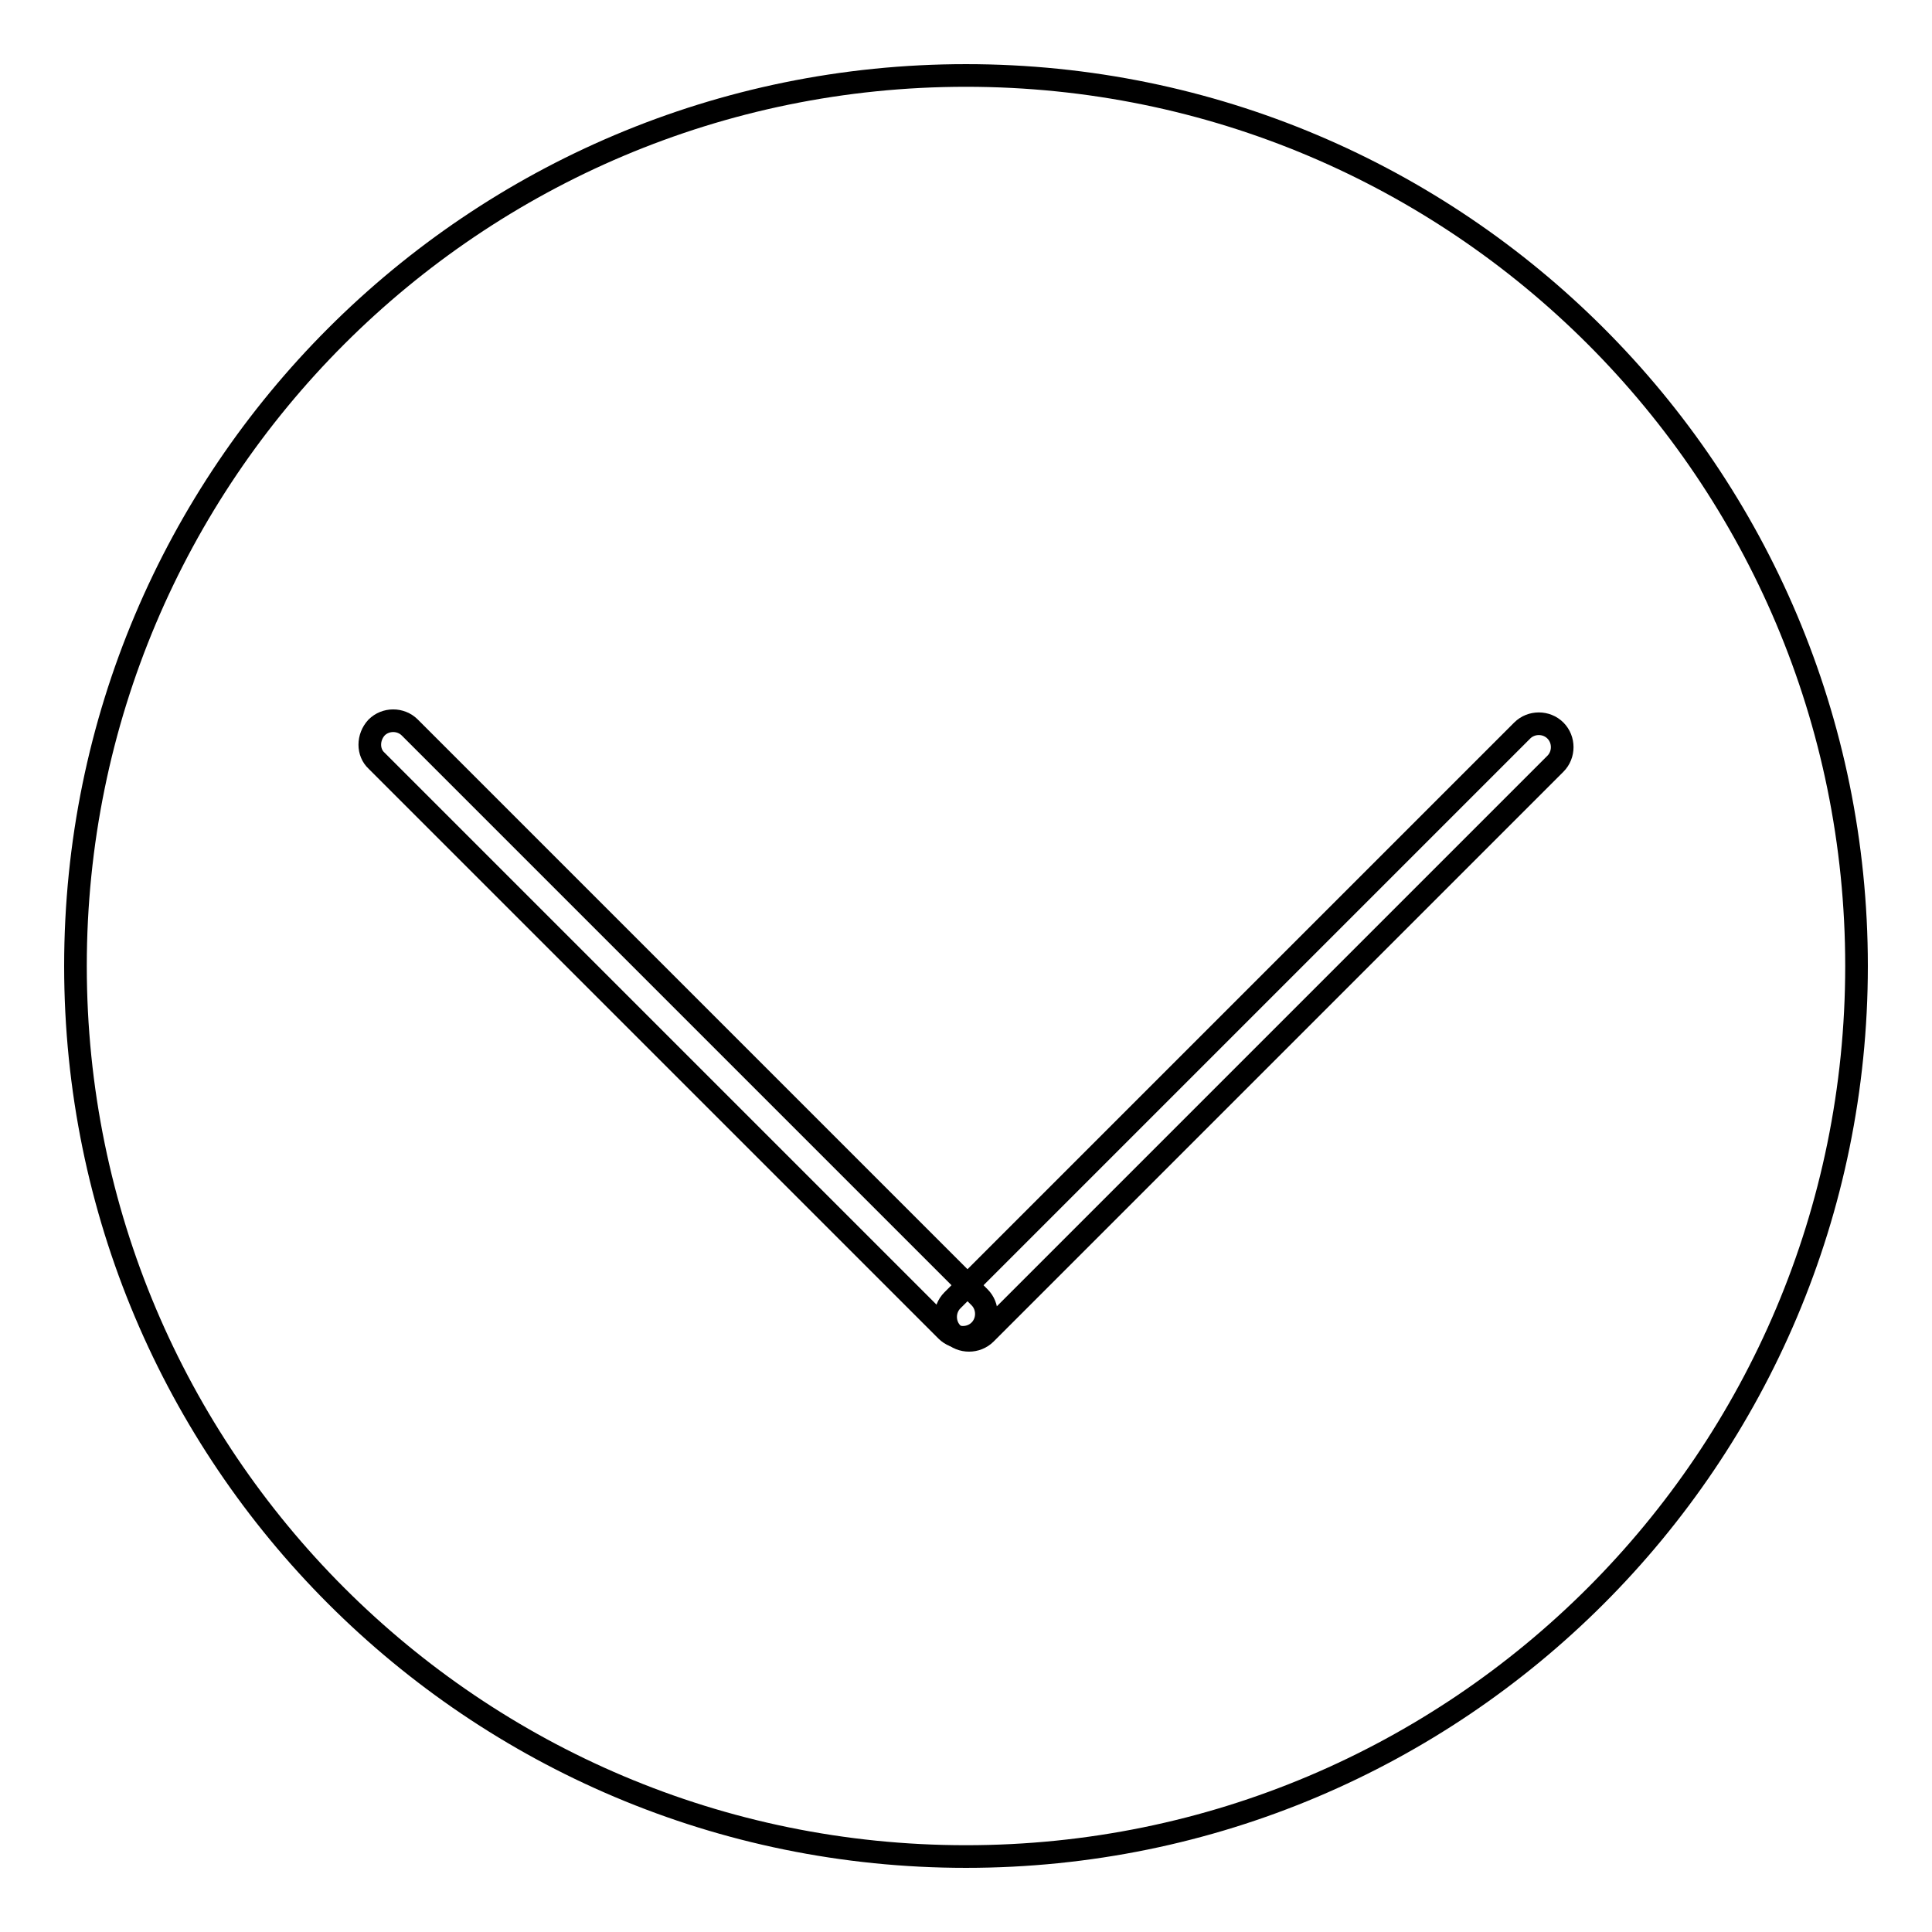 <?xml version="1.0" encoding="utf-8"?>
<!-- Svg Vector Icons : http://www.onlinewebfonts.com/icon -->
<!DOCTYPE svg PUBLIC "-//W3C//DTD SVG 1.1//EN" "http://www.w3.org/Graphics/SVG/1.1/DTD/svg11.dtd">
<svg version="1.1" xmlns="http://www.w3.org/2000/svg" xmlns:xlink="http://www.w3.org/1999/xlink" x="0px" y="0px" viewBox="0 0 256 256" enable-background="new 0 0 256 256" xml:space="preserve">
<g><g><path stroke-width="3" fill-opacity="0" stroke="#000000"  d="M128,10C62.8,10,10,62.8,10,128c0,65.2,52.8,118,118,118c65.2,0,118-52.8,118-118C246,62.8,193.2,10,128,10z"/><path stroke-width="3" fill-opacity="0" stroke="#000000"  d="M206.1,96.8c1.2,1.2,1.2,3.2,0,4.4l-75.5,75.5c-1.2,1.2-3.2,1.2-4.4,0l0,0c-1.2-1.2-1.2-3.2,0-4.4l75.5-75.5C202.9,95.6,204.9,95.6,206.1,96.8L206.1,96.8z"/><path stroke-width="3" fill-opacity="0" stroke="#000000"  d="M49.9,96.4c1.2-1.2,3.2-1.2,4.4,0l75.5,75.5c1.2,1.2,1.2,3.2,0,4.4l0,0c-1.2,1.2-3.2,1.2-4.4,0l-75.5-75.5C48.7,99.7,48.7,97.7,49.9,96.4L49.9,96.4z"/></g></g>
</svg>